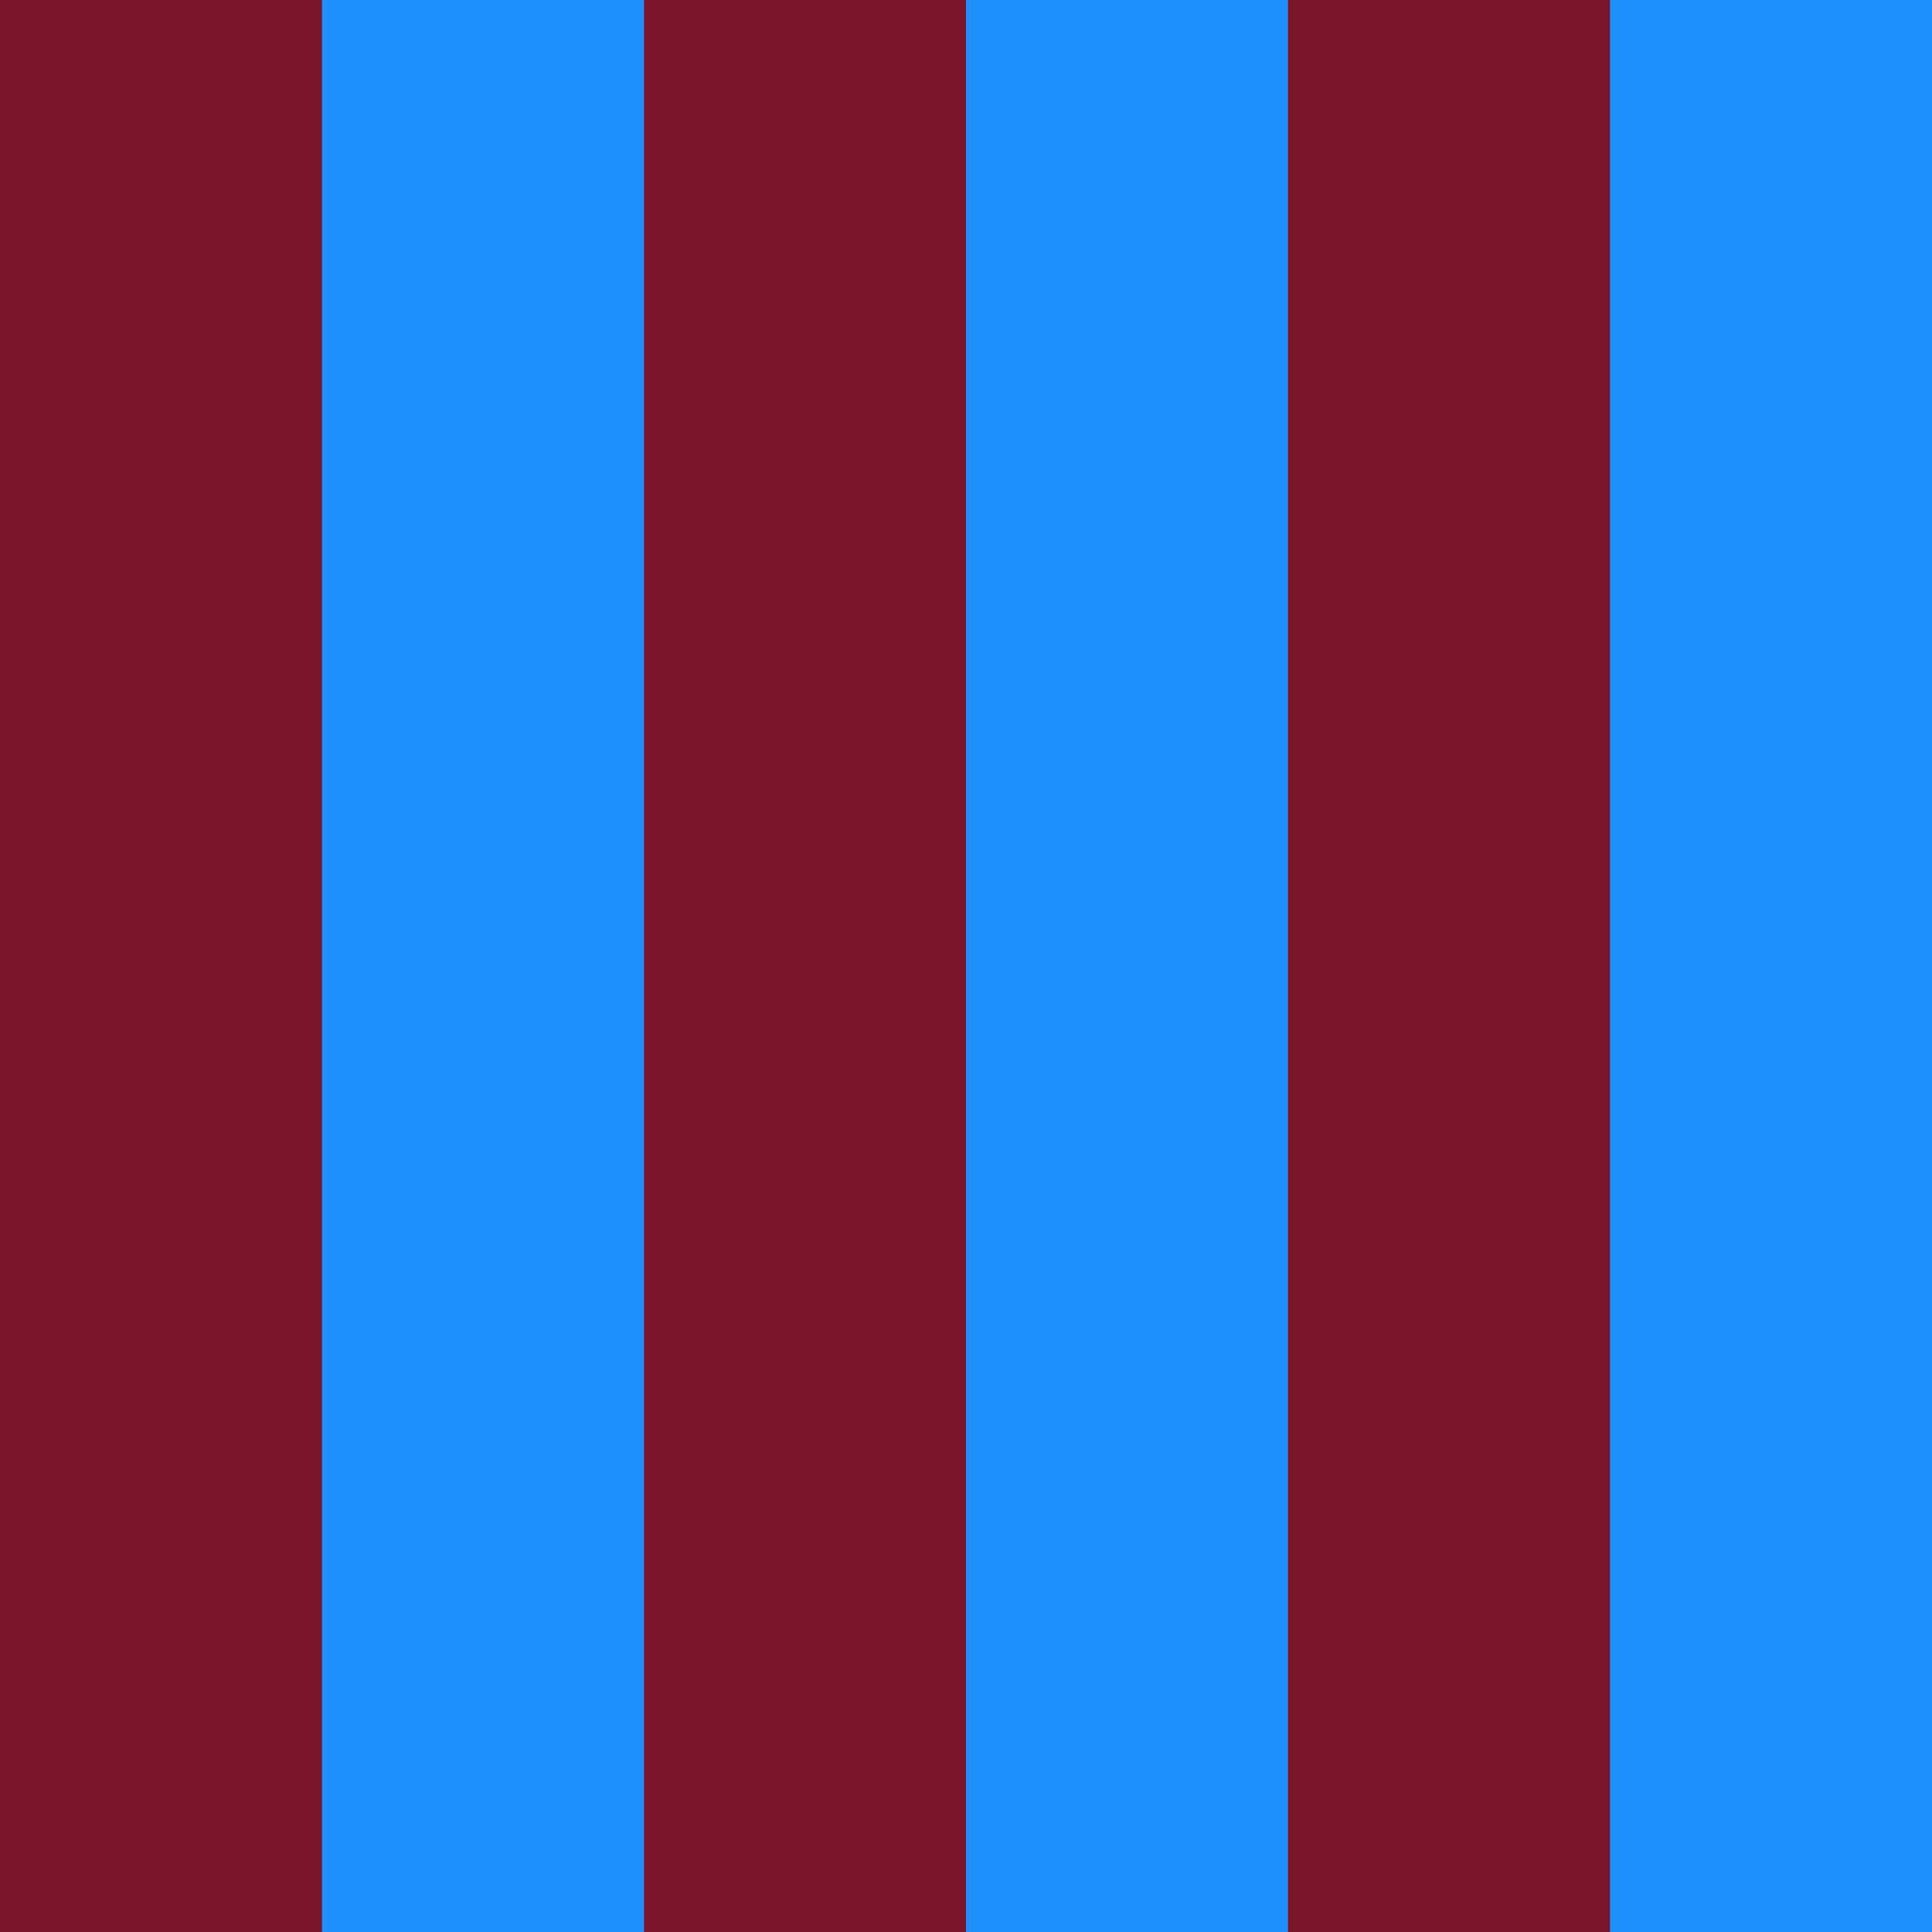 <svg width="24" height="24" viewBox="0 0 24 24" xmlns="http://www.w3.org/2000/svg">
  <!-- Açık mavi zemin -->
  <rect width="24" height="24" fill="#1E90FF"></rect>
  <!-- Bordo çubuklar -->
  <rect x="0" y="0" width="4" height="24" fill="#7B162A"></rect>
  <rect x="8" y="0" width="4" height="24" fill="#7B162A"></rect>
  <rect x="16" y="0" width="4" height="24" fill="#7B162A"></rect>
</svg>
